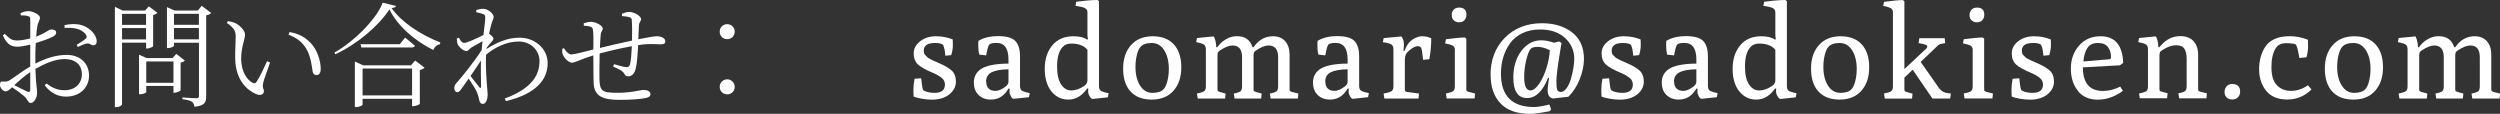 <?xml version="1.0" encoding="UTF-8"?><svg id="_レイヤー_2" xmlns="http://www.w3.org/2000/svg" viewBox="0 0 352.96 16.07"><rect x="0" y="0" width="352.96" height="16.07" fill="#333333" stroke="none"/><defs><style>.cls-1{fill:#fff;}</style></defs><g id="_レイヤー_1-2"><g><path class="cls-1" d="m4.99,8.98c1.34-.69,2.82-1.23,4.43-1.23,1.84,0,3.15,1.15,3.15,2.93,0,1.63-1.23,2.96-3.25,2.96-1.14,0-2.18-.5-3.01-1.6l.26-.26c.64.51,1.44.96,2.53.96,1.58,0,2.46-1.01,2.46-2.27,0-1.2-.77-2.13-2.48-2.13-1.33,0-2.82.67-4.08,1.39.06,2.18.24,2.77.24,3.35,0,.72-.43,1.46-.91,1.46-.37,0-.4-.5-.91-.96-.35-.3-1.12-.88-1.71-1.26-.48.45-.69.58-.91.58-.18,0-.35-.11-.51-.27-.21-.21-.29-.42-.29-.66,0-.37.1-.5.45-.46.43.06.64-.02.91-.18.59-.35,1.84-1.33,2.91-1.94v-3.09c-.58.14-1.3.29-1.76.29-.78,0-1.46-.14-2.11-1.6l.27-.21c.82.8,1.06.96,1.9.93.45-.02,1.06-.11,1.7-.29,0-1.19.02-2.26,0-2.64,0-.35-.06-.42-.32-.5-.27-.1-.59-.11-1.01-.11l-.05-.3c.34-.18.72-.3,1.12-.3.61,0,1.63.51,1.63.9s-.24.62-.35,1.13c-.08.34-.14.9-.19,1.57,1.25-.46,1.78-.99,2.11-1.01.29,0,.7.06.72.42,0,.27-.18.46-.51.62-.59.3-1.6.64-2.37.88-.05.72-.06,1.49-.06,2.22v.69Zm-.72,1.2c-.77.51-1.58,1.22-2.26,1.84.59.3,1.31.67,1.81.9.34.14.45.02.45-.29v-2.45Zm4.82-6.63c.8-.16,1.42-.21,2.13-.08,1.23.24,2.39,1.3,2.43,2.3.02.32-.1.59-.4.62-.37.08-.51-.34-1.02-.24-.27.03-.9.32-1.23.48l-.18-.29c.32-.21,1.06-.66,1.28-.88.18-.19.19-.32.02-.58-.64-.89-1.87-1.01-2.99-.93l-.03-.42Z"/><path class="cls-1" d="m17.23,6.02v8.69c0,.16-.35.42-.82.42h-.19V.96l1.09.53h3.17l.53-.59,1.22.91c-.1.11-.32.26-.61.3v4.42c-.02.08-.53.32-.85.32h-.14v-.83h-3.39Zm0-4.06v1.55h3.39v-1.55h-3.39Zm3.39,3.6v-1.6h-3.39v1.6h3.39Zm5.47,2.99c-.1.11-.3.24-.59.29v3.9c-.02.1-.53.35-.85.35h-.16v-.96h-3.84v.86c0,.1-.45.32-.86.32h-.16v-5.59l1.07.48h3.65l.54-.59,1.2.93Zm-1.6,3.14v-3.01h-3.84v3.01h3.84ZM29.81,1.84c-.11.13-.38.27-.7.32v11.45c0,.82-.18,1.31-1.66,1.46-.05-.29-.13-.56-.34-.69-.24-.16-.64-.29-1.36-.38v-.24s1.6.11,1.94.11.4-.1.4-.37v-7.47h-3.52v.42c0,.11-.43.34-.86.34h-.14V1.01l1.09.48h3.28l.54-.67,1.34,1.02Zm-5.25.11v1.55h3.52v-1.55h-3.52Zm3.52,3.6v-1.6h-3.52v1.6h3.52Z"/><path class="cls-1" d="m33.28,5.3c0-.86-.11-1.26-1.25-2.06l.14-.26c.38.06.7.13,1.01.26.58.27,1.41.99,1.41,1.65,0,.71-.54,1.71-.54,3.36,0,2.03.93,3.07,1.6,3.43.24.13.42.1.56-.11.5-.75,1.04-1.94,1.5-2.93l.42.19c-.37,1.06-.88,2.4-.98,2.9-.14.72.11.8.11,1.14,0,.43-.43.69-1.09.42-1.25-.54-2.91-1.94-2.96-4.99-.03-1.15.06-2.26.06-2.98Zm7.46-.4l.14-.38c1.5.27,2.29.83,3.01,1.58.91.95,1.39,2.53,1.39,3.6,0,.62-.21.9-.64.9-.26,0-.45-.19-.51-.56-.11-.7-.24-2.06-.91-3.2-.56-.94-1.42-1.54-2.48-1.94Z"/><path class="cls-1" d="m55.92.84c-.05.19-.26.26-.64.29,1.41,2.02,4.07,3.75,6.88,4.87l-.03.24c-.46.08-.83.43-.94.83-2.64-1.31-5.07-3.41-6.21-5.75-1.49,2.32-4.61,4.96-7.64,6.34l-.13-.24c2.74-1.52,5.97-4.74,6.82-7.04l1.89.46Zm2.69,7.7l1.33,1.02c-.11.13-.37.26-.67.32v4.77c-.02.11-.58.34-.93.34h-.16v-1.04h-6.99v.82c0,.11-.46.35-.91.35h-.18v-6.43l1.17.53h6.75l.59-.67Zm-1.42-3.23s.85.66,1.39,1.15c-.05.16-.21.24-.43.24h-7.12l-.13-.46h5.55l.74-.93Zm.99,8.16v-3.79h-6.99v3.79h6.99Z"/><path class="cls-1" d="m68.67,6.92c1.42-.88,2.88-1.6,4.71-1.6,2.08,0,3.94,1.5,3.94,3.6,0,2.38-1.71,4.34-5.89,5.36l-.16-.37c4-1.5,4.9-3.44,4.9-5.31,0-1.41-1.14-2.74-2.96-2.74-1.73,0-3.43.88-4.58,1.86-.1,1.81.08,3.71.14,4.58.03.42.08.7.08,1.06,0,.54-.21,1.31-.66,1.31-.3,0-.46-.18-.53-.54-.08-.38-.14-.66-.29-1.03-.14-.4-.72-1.31-1.2-2-.37.53-.72,1.03-1.02,1.44-.19.27-.34.46-.58.48-.24,0-.43-.24-.43-.56,0-.29.06-.48.37-.82.64-.69,2.38-2.85,3.49-4.56.03-.43.08-.85.13-1.26-.54.29-1.1.61-1.52.85-.35.22-.5.54-.75.54-.45,0-1.14-.61-1.3-1.12-.06-.24-.06-.46-.06-.66l.29-.11c.24.48.46.74.75.74.38,0,1.97-.74,2.71-1.11.13-1.09.26-1.97.26-2.45,0-.37-.1-.45-.37-.54-.22-.08-.51-.16-.88-.22l-.02-.32c.3-.1.62-.18.99-.18.67,0,1.47.7,1.47,1.15,0,.32-.19.48-.35,1.12-.06.24-.19.71-.3,1.25.27.18.61.48.61.69.02.19-.16.34-.37.58-.18.19-.38.45-.58.72l-.03.18Zm-.75,5.3c0-.79-.05-2.22-.02-3.67-.43.67-.96,1.44-1.47,2.18.46.61,1.04,1.31,1.26,1.6.13.14.21.14.22-.11Z"/><path class="cls-1" d="m87.8,1.94c.37-.13.69-.26,1.01-.26.77,0,1.71.61,1.71,1.04,0,.27-.3.37-.32.93-.03.5-.05,1.14-.08,1.89,1.23-.24,2.22-.42,2.58-.42.66,0,1.23.24,1.23.74,0,.32-.24.4-.69.4-.62,0-1.2-.1-2.32,0-.26.03-.53.06-.83.11-.05,1.14-.14,2.51-.32,3.23-.16.74-.51,1.18-1.09,1.18-.22,0-.35-.05-.53-.35-.24-.48-.94-.75-1.58-1.02l.11-.35c.7.21,1.49.42,1.76.42.24,0,.4-.06.51-.38.13-.51.22-1.68.26-2.58-1.57.29-3.41.72-4.55,1.03-.02,1.39-.05,2.9-.03,3.63.06,1.71.4,1.92,2.56,1.92,1.97,0,3.17-.4,3.68-.4s.96.19.96.58c0,.32-.19.45-.67.56-.64.14-2.05.26-3.71.26-2.3,0-3.55-.5-3.63-2.31-.05-.88-.03-2.45-.05-3.97-1.92.59-2.58,1.03-3.01,1.03s-1.06-.56-1.3-1.15c-.1-.19-.08-.5-.08-.8l.24-.1c.26.43.66.89,1.04.89s2.05-.43,3.11-.7c.02-1.11.02-2.1-.03-2.56-.03-.46-.13-.56-.38-.66-.24-.1-.62-.11-.93-.14l-.02-.34c.3-.1.66-.21,1.07-.21.59,0,1.62.53,1.62.95,0,.29-.26.35-.3.98-.05.38-.06,1.02-.1,1.76,1.06-.26,3.07-.74,4.53-1.04.02-.97.02-2.24-.03-2.88,0-.26-.14-.38-.42-.45-.26-.06-.58-.1-.96-.13l-.02-.32Z"/><path class="cls-1" d="m102.67,3.41c.59,0,1.06.46,1.06,1.06s-.46,1.06-1.06,1.06-1.06-.46-1.06-1.06.46-1.06,1.06-1.06Zm0,7.79c.59,0,1.06.48,1.06,1.07s-.46,1.05-1.06,1.05-1.06-.46-1.06-1.05.46-1.07,1.06-1.07Z"/></g><g><path class="cls-1" d="m132,6.07c-1.06,0-1.58.36-1.58,1.08,0,.29.07.5.22.64.14.14.25.24.31.31.07.07.19.15.39.24.19.1.33.16.41.21.08.04.24.11.48.21,1.01.42,1.72.82,2.12,1.19.41.37.61.9.61,1.58s-.3,1.28-.91,1.78-1.44.76-2.49.76c-.47,0-.95-.05-1.46-.14-.5-.1-.87-.19-1.1-.29-.02-.16-.04-.47-.04-.95s.05-1,.16-1.57l.94-.07c.08.77.15,1.24.19,1.41.04.17.1.29.19.33.38.21.89.32,1.51.32.97,0,1.46-.39,1.46-1.17,0-.37-.14-.68-.43-.92-.32-.26-.7-.49-1.12-.67-1.1-.46-1.86-.87-2.26-1.25-.4-.38-.6-.9-.6-1.57s.31-1.24.92-1.71c.61-.47,1.35-.7,2.21-.7s1.66.15,2.38.45c.01.1.02.37.02.81s-.08.91-.23,1.4l-.83.09c-.08-.94-.22-1.47-.41-1.6-.19-.13-.54-.2-1.05-.2Z"/><path class="cls-1" d="m137.49,11.68c0-.9.38-1.57,1.15-2.02.77-.44,2.02-.67,3.74-.68v-.58c0-1.56-.56-2.34-1.69-2.34-.54,0-.88.08-1.02.23-.14.16-.29.67-.44,1.53l-.97-.11c-.1-.37-.14-.76-.14-1.16s0-.66.02-.78c.71-.44,1.64-.67,2.79-.67s1.95.22,2.4.67c.45.44.68,1.18.68,2.2v4.14c0,.31.07.53.23.66.15.13.53.25,1.14.37l-.11.58-2.16.23c-.12,0-.25-.11-.38-.34s-.2-.44-.2-.64,0-.35.02-.44l-.14-.05-.22.32c-.56.84-1.34,1.26-2.32,1.26-.67,0-1.24-.21-1.69-.63s-.68-1-.68-1.75Zm1.75-.16c0,.43.11.76.34.98.23.22.55.33.97.33s.89-.21,1.42-.61c.28-.21.41-.44.41-.68v-1.76c-1.08.02-1.88.17-2.39.43-.51.26-.77.7-.77,1.31Z"/><path class="cls-1" d="m153.33,12.71c-.7.9-1.53,1.35-2.5,1.35s-1.77-.39-2.39-1.16c-.62-.78-.94-1.83-.94-3.18s.35-2.45,1.06-3.31c.71-.86,1.7-1.29,2.97-1.29.88,0,1.52.16,1.94.47l.13-.05c-.05-.19-.07-.46-.07-.79V1.71c0-.25-.12-.44-.37-.57-.25-.13-.69-.23-1.32-.32l.11-.57c1.28-.17,2.29-.25,3.01-.25l.2.18v11.95c0,.31.07.53.22.66.15.13.53.25,1.14.37l-.11.58-2.16.23c-.12,0-.25-.12-.4-.36s-.22-.46-.22-.65,0-.34.02-.43l-.14-.05-.18.23Zm-4.09-3.43c0,1.2.19,2.07.57,2.64.38.56.85.85,1.43.85s1.18-.21,1.8-.61c.32-.21.49-.49.49-.83v-4.3c-.49-.59-1.26-.88-2.3-.88-.52,0-.92.17-1.22.5-.5.56-.76,1.44-.76,2.64Z"/><path class="cls-1" d="m162.61,14.06c-1.3,0-2.3-.38-3-1.15-.7-.77-1.04-1.84-1.04-3.22s.37-2.49,1.11-3.32c.74-.83,1.76-1.25,3.06-1.25s2.3.39,3,1.16c.7.78,1.04,1.85,1.04,3.23s-.37,2.48-1.11,3.31-1.76,1.24-3.06,1.24Zm-1.65-1.98c.43.69,1.02,1.03,1.76,1.03s1.27-.18,1.58-.54c.22-.24.39-.62.52-1.14.13-.52.2-1.09.2-1.7,0-1.07-.22-1.94-.65-2.63-.43-.69-1.02-1.03-1.76-1.03s-1.27.18-1.58.54c-.22.24-.39.62-.52,1.14-.13.52-.2,1.09-.2,1.7,0,1.07.22,1.94.65,2.63Z"/><path class="cls-1" d="m169.1,13.9l-.11-.7c.59-.12.95-.24,1.07-.37.13-.13.19-.35.19-.66v-5.19c0-.31-.08-.53-.23-.66-.15-.13-.53-.25-1.14-.37l.11-.58,2.32-.23c.08,0,.17.17.26.5.09.33.14.63.14.89v.11l.13.05.18-.23c.3-.38.68-.71,1.14-.96.46-.26.95-.39,1.47-.39,1.15,0,1.88.52,2.2,1.55l.13.02.2-.25c.68-.88,1.54-1.31,2.57-1.31.73,0,1.3.23,1.72.7.41.47.62,1.11.62,1.93v4.86c0,.14.03.24.1.28.07.04.15.07.26.1l.88.22-.07.7h-3.85l-.11-.7c.54-.11.87-.23.99-.36.12-.13.18-.36.18-.67v-4.09c0-1.12-.45-1.67-1.35-1.67-.47,0-1.06.23-1.76.7-.14.08-.24.18-.29.28-.05.1-.07.29-.07.55v4.66c0,.14.03.24.1.28.07.04.15.07.26.1l.79.22-.07.7h-3.76l-.11-.7c.54-.11.87-.23.99-.36.12-.13.18-.36.18-.67v-4.09c0-1.12-.45-1.67-1.35-1.67-.47,0-1.06.23-1.76.7-.14.08-.24.18-.29.28-.05.1-.07.29-.07.55v4.66c0,.14.03.24.1.28.07.04.15.07.26.1l.79.22-.07.7h-3.85Z"/><path class="cls-1" d="m185.37,11.68c0-.9.38-1.57,1.15-2.02.77-.44,2.02-.67,3.74-.68v-.58c0-1.56-.56-2.34-1.69-2.34-.54,0-.88.08-1.02.23-.14.16-.29.67-.44,1.53l-.97-.11c-.1-.37-.14-.76-.14-1.16s0-.66.02-.78c.71-.44,1.64-.67,2.79-.67s1.95.22,2.4.67c.45.44.68,1.18.68,2.2v4.14c0,.31.07.53.23.66.15.13.53.25,1.14.37l-.11.58-2.16.23c-.12,0-.25-.11-.38-.34s-.2-.44-.2-.64,0-.35.02-.44l-.14-.05-.22.32c-.56.84-1.34,1.26-2.32,1.26-.67,0-1.24-.21-1.69-.63s-.68-1-.68-1.75Zm1.75-.16c0,.43.11.76.34.98.23.22.55.33.97.33s.89-.21,1.42-.61c.28-.21.41-.44.41-.68v-1.76c-1.08.02-1.88.17-2.39.43-.51.26-.77.7-.77,1.31Z"/><path class="cls-1" d="m195.45,13.9l-.11-.7c.64-.11,1.03-.23,1.17-.36.14-.13.22-.36.22-.67v-5.19c0-.31-.08-.54-.24-.67-.16-.14-.58-.26-1.25-.35l.11-.58,2.45-.23c.08,0,.17.12.27.36.1.24.14.49.14.75s-.02.55-.07.89l.14.05.23-.52c.22-.48.54-.86.98-1.14.44-.28.88-.42,1.33-.42s.87.1,1.25.29c0,.98-.09,1.97-.27,2.95l-.88.09c-.1-1.01-.19-1.58-.29-1.72-.1-.14-.26-.21-.48-.21s-.48.1-.78.3c-.3.2-.55.41-.74.63-.19.22-.29.59-.29,1.09v4.07c0,.16.03.25.1.3.07.04.15.07.26.08l1.64.22-.07.7h-4.82Z"/><path class="cls-1" d="m204.25,13.9l-.11-.7c.59-.12.95-.24,1.07-.37.13-.13.19-.35.19-.66v-5.17c0-.25-.1-.44-.29-.55-.19-.11-.55-.22-1.08-.33l.11-.58c1.28-.17,2.18-.25,2.68-.25l.2.18v7.13c0,.14.03.24.1.28.07.04.15.07.26.1l.88.22-.07.7h-3.94Zm2.51-11.05c-.19.2-.43.3-.74.3s-.56-.09-.76-.27-.3-.43-.3-.75.09-.57.28-.77c.19-.19.44-.29.77-.29.68,0,1.03.34,1.03,1.01,0,.3-.09.55-.28.76Z"/><path class="cls-1" d="m210.44,10.57c0-2.13.68-3.88,2.03-5.25,1.36-1.36,3.1-2.04,5.24-2.04,1.7,0,3.12.43,4.24,1.29,1.12.87,1.68,2.12,1.68,3.76,0,.86-.19,1.79-.57,2.78-.38.99-.92,1.84-1.63,2.55-1.26.13-1.97.22-2.14.25-.53-.08-.79-.48-.79-1.19,0-.23.03-.54.09-.94l.11-.76-.13-.04c-.76,1.91-1.75,2.86-2.97,2.86-1.3,0-1.94-.97-1.94-2.9,0-1.5.38-2.75,1.13-3.75.76-1,1.69-1.5,2.81-1.5.52,0,1.12.11,1.8.34l.72-.18.34.22c-.01.11-.1.61-.25,1.51-.31,1.91-.47,3.19-.47,3.84s.04,1.08.12,1.27c.08.19.25.29.52.29s.54-.18.8-.54c.26-.36.47-.8.61-1.31.31-1.12.47-2.06.47-2.83,0-1.16-.44-2.14-1.3-2.94-.87-.8-2.04-1.2-3.52-1.2-.95,0-1.79.18-2.52.53-.73.36-1.31.83-1.73,1.43-.85,1.19-1.28,2.62-1.28,4.29,0,3.13,1.57,4.7,4.7,4.7.43,0,1.15-.12,2.16-.36,0,.07.03.19.1.34.07.15.1.28.1.38l-.16.22c-1.27.25-2.2.38-2.77.38-1.87,0-3.27-.49-4.2-1.48s-1.39-2.33-1.39-4.02Zm5.62,2.2c.41,0,.82-.32,1.25-.95.43-.63.77-1.39,1.04-2.27.27-.88.42-1.7.46-2.46-.62-.31-1.19-.47-1.7-.47s-.84.09-1,.27c-.25.31-.47.87-.65,1.67-.18.8-.27,1.57-.27,2.29,0,1.27.29,1.91.86,1.91Z"/><path class="cls-1" d="m229.12,6.07c-1.06,0-1.58.36-1.58,1.08,0,.29.07.5.22.64.14.14.25.24.31.31.07.07.19.15.39.24.19.1.33.16.41.21.08.04.24.11.48.21,1.01.42,1.72.82,2.12,1.19.41.37.61.9.61,1.58s-.3,1.28-.91,1.78-1.44.76-2.49.76c-.47,0-.95-.05-1.46-.14-.5-.1-.87-.19-1.1-.29-.02-.16-.04-.47-.04-.95s.05-1,.16-1.57l.94-.07c.08.77.15,1.24.19,1.41.04.17.1.29.19.33.38.21.89.32,1.51.32.97,0,1.46-.39,1.46-1.17,0-.37-.14-.68-.43-.92-.32-.26-.7-.49-1.12-.67-1.1-.46-1.86-.87-2.26-1.25-.4-.38-.6-.9-.6-1.57s.31-1.24.92-1.71c.61-.47,1.35-.7,2.21-.7s1.66.15,2.38.45c.01.1.02.37.02.81s-.08.91-.23,1.4l-.83.09c-.08-.94-.22-1.47-.41-1.6-.19-.13-.54-.2-1.05-.2Z"/><path class="cls-1" d="m234.61,11.68c0-.9.38-1.57,1.15-2.02.77-.44,2.02-.67,3.74-.68v-.58c0-1.56-.56-2.34-1.69-2.34-.54,0-.88.08-1.02.23-.14.16-.29.67-.44,1.53l-.97-.11c-.1-.37-.14-.76-.14-1.16s0-.66.02-.78c.71-.44,1.64-.67,2.79-.67s1.95.22,2.4.67c.45.44.68,1.18.68,2.2v4.14c0,.31.07.53.23.66.15.13.53.25,1.14.37l-.11.58-2.16.23c-.12,0-.25-.11-.38-.34s-.2-.44-.2-.64,0-.35.02-.44l-.14-.05-.22.32c-.56.84-1.34,1.26-2.32,1.26-.67,0-1.24-.21-1.69-.63s-.68-1-.68-1.75Zm1.75-.16c0,.43.11.76.34.98.23.22.55.33.97.33s.89-.21,1.42-.61c.28-.21.41-.44.41-.68v-1.76c-1.08.02-1.88.17-2.39.43-.51.26-.77.7-.77,1.31Z"/><path class="cls-1" d="m250.45,12.71c-.7.9-1.53,1.35-2.5,1.35s-1.77-.39-2.39-1.16c-.62-.78-.94-1.83-.94-3.18s.35-2.45,1.06-3.31c.71-.86,1.7-1.29,2.97-1.29.88,0,1.52.16,1.94.47l.13-.05c-.05-.19-.07-.46-.07-.79V1.71c0-.25-.12-.44-.37-.57-.25-.13-.69-.23-1.32-.32l.11-.57c1.28-.17,2.29-.25,3.01-.25l.2.18v11.95c0,.31.07.53.22.66.15.13.53.25,1.14.37l-.11.58-2.16.23c-.12,0-.25-.12-.4-.36s-.22-.46-.22-.65,0-.34.02-.43l-.14-.05-.18.23Zm-4.09-3.43c0,1.2.19,2.07.57,2.64.38.56.85.85,1.43.85s1.18-.21,1.8-.61c.32-.21.49-.49.49-.83v-4.3c-.49-.59-1.26-.88-2.3-.88-.52,0-.92.17-1.22.5-.5.56-.76,1.44-.76,2.64Z"/><path class="cls-1" d="m259.73,14.06c-1.3,0-2.3-.38-3-1.15-.7-.77-1.04-1.84-1.04-3.22s.37-2.49,1.11-3.32c.74-.83,1.76-1.25,3.06-1.25s2.3.39,3,1.16c.7.78,1.04,1.85,1.04,3.23s-.37,2.48-1.11,3.31-1.76,1.24-3.06,1.24Zm-1.65-1.98c.43.69,1.02,1.03,1.76,1.03s1.27-.18,1.58-.54c.22-.24.39-.62.52-1.14.13-.52.2-1.09.2-1.7,0-1.07-.22-1.94-.65-2.63-.43-.69-1.02-1.03-1.76-1.03s-1.27.18-1.58.54c-.22.24-.39.62-.52,1.14-.13.52-.2,1.09-.2,1.7,0,1.07.22,1.94.65,2.63Z"/><path class="cls-1" d="m266.1,13.9l-.11-.7c.59-.12.94-.24,1.07-.37.13-.13.19-.35.19-.66V1.71c0-.25-.1-.44-.29-.55-.19-.11-.55-.22-1.08-.33l.11-.57c1.28-.17,2.18-.25,2.68-.25l.2.18v9.56l3.1-2.9c.1-.11.14-.21.14-.31,0-.18-.41-.33-1.24-.45l.11-.7h3.58l.07.7c-.55.08-.88.18-.99.29l-2.47,2.36,2.61,3.73c.19.24.41.41.64.52.23.11.57.18,1.02.22l-.11.7h-2.5l-2.79-4.07-1.17,1.12v1.66c0,.14.03.24.1.28.07.04.15.07.26.1l.79.22-.07.7h-3.85Z"/><path class="cls-1" d="m277.36,13.9l-.11-.7c.59-.12.95-.24,1.07-.37.13-.13.19-.35.19-.66v-5.17c0-.25-.1-.44-.29-.55-.19-.11-.55-.22-1.08-.33l.11-.58c1.28-.17,2.18-.25,2.68-.25l.2.18v7.13c0,.14.03.24.1.28.07.04.15.07.26.1l.88.22-.07.7h-3.94Zm2.51-11.05c-.19.2-.43.3-.74.3s-.56-.09-.76-.27-.3-.43-.3-.75.09-.57.28-.77c.19-.19.44-.29.77-.29.68,0,1.03.34,1.03,1.01,0,.3-.09.55-.28.76Z"/><path class="cls-1" d="m287.03,6.07c-1.06,0-1.58.36-1.58,1.08,0,.29.07.5.22.64.14.14.25.24.31.31.07.07.19.15.39.24.19.1.33.16.41.21.08.04.24.11.48.21,1.01.42,1.72.82,2.12,1.19.41.37.61.9.61,1.58s-.3,1.28-.91,1.78-1.44.76-2.49.76c-.47,0-.95-.05-1.46-.14-.5-.1-.87-.19-1.1-.29-.02-.16-.04-.47-.04-.95s.05-1,.16-1.57l.94-.07c.08.77.15,1.24.19,1.41.04.17.1.29.19.33.38.21.89.32,1.51.32.97,0,1.46-.39,1.46-1.17,0-.37-.14-.68-.43-.92-.32-.26-.7-.49-1.12-.67-1.1-.46-1.86-.87-2.26-1.25-.4-.38-.6-.9-.6-1.57s.31-1.24.92-1.71c.61-.47,1.35-.7,2.21-.7s1.66.15,2.38.45c.01.1.02.37.02.81s-.08.91-.23,1.4l-.83.09c-.08-.94-.22-1.47-.41-1.6-.19-.13-.54-.2-1.05-.2Z"/><path class="cls-1" d="m293.37,12.82c-.67-.83-1-1.88-1-3.14s.38-2.34,1.15-3.23c.77-.89,1.78-1.33,3.04-1.33,2.04,0,3.11,1.25,3.2,3.76l-.47.34-5.22.29c0,2.22.95,3.33,2.84,3.33.83,0,1.64-.21,2.43-.61l.38.59c-.4.32-.91.61-1.55.87-.64.25-1.3.38-2,.38-1.21,0-2.15-.41-2.82-1.24Zm.76-4.14l3.73-.32c.12-.01.18-.13.18-.34,0-.53-.14-.98-.42-1.37-.28-.38-.76-.58-1.43-.58s-1.16.22-1.47.68c-.31.45-.5,1.1-.58,1.94Z"/><path class="cls-1" d="m302.11,13.9l-.11-.7c.59-.12.95-.24,1.07-.37.13-.13.19-.35.19-.66v-5.19c0-.31-.08-.53-.23-.66-.15-.13-.53-.25-1.14-.37l.11-.58,2.32-.23c.08,0,.17.17.26.5.09.34.14.63.14.88v.11l.14.05.22-.25c.76-.89,1.68-1.33,2.77-1.33.77,0,1.37.23,1.82.69.44.46.67,1.11.67,1.93v4.86c0,.14.03.24.1.28.07.04.15.07.26.1l.88.22-.07.7h-3.85l-.11-.7c.54-.11.87-.23.99-.36.12-.13.18-.36.18-.67v-3.89c0-.56-.1-1.02-.31-1.36-.2-.34-.6-.51-1.2-.51s-1.24.23-1.94.7c-.11.07-.19.12-.23.16-.11.12-.16.34-.16.67v4.64c0,.13.02.22.06.27.04.05.14.09.3.12l.79.22-.07.7h-3.85Z"/><path class="cls-1" d="m315.96,13.73c-.2.22-.47.32-.79.32s-.59-.09-.79-.28c-.2-.19-.31-.44-.31-.77s.1-.6.3-.82c.2-.22.46-.32.78-.32.74,0,1.12.36,1.12,1.08,0,.31-.1.58-.31.79Z"/><path class="cls-1" d="m319.81,6.62c.3-.47.74-.84,1.32-1.11.58-.27,1.3-.4,2.16-.4s1.71.17,2.55.5c.01.1.02.4.02.93s-.07,1.03-.22,1.54l-1.01.11c-.19-1.21-.37-1.85-.54-1.93-.25-.11-.7-.16-1.35-.16s-1.12.22-1.42.67c-.42.63-.63,1.54-.63,2.71s.25,2.02.77,2.55c.51.54,1.18.8,2,.8s1.62-.27,2.39-.79l.5.59c-.97.95-2.11,1.42-3.43,1.42s-2.3-.41-2.97-1.23-1-1.84-1-3.06.29-2.26.86-3.14Z"/><path class="cls-1" d="m332.27,14.06c-1.3,0-2.3-.38-3-1.15-.7-.77-1.04-1.84-1.04-3.22s.37-2.49,1.11-3.32c.74-.83,1.76-1.25,3.06-1.25s2.3.39,3,1.16c.7.78,1.04,1.85,1.04,3.23s-.37,2.48-1.11,3.31-1.76,1.24-3.06,1.24Zm-1.65-1.98c.43.69,1.02,1.03,1.76,1.03s1.27-.18,1.58-.54c.22-.24.39-.62.52-1.14.13-.52.2-1.09.2-1.7,0-1.07-.22-1.94-.65-2.63-.43-.69-1.02-1.03-1.76-1.03s-1.27.18-1.58.54c-.22.24-.39.62-.52,1.14-.13.52-.2,1.09-.2,1.7,0,1.07.22,1.94.65,2.63Z"/><path class="cls-1" d="m338.76,13.9l-.11-.7c.59-.12.95-.24,1.07-.37.13-.13.19-.35.19-.66v-5.19c0-.31-.08-.53-.23-.66-.15-.13-.53-.25-1.14-.37l.11-.58,2.32-.23c.08,0,.17.17.26.5.09.33.14.63.14.89v.11l.13.05.18-.23c.3-.38.68-.71,1.14-.96.46-.26.95-.39,1.47-.39,1.15,0,1.88.52,2.2,1.55l.13.02.2-.25c.68-.88,1.54-1.31,2.57-1.31.73,0,1.3.23,1.72.7.41.47.62,1.11.62,1.93v4.86c0,.14.03.24.1.28.07.04.15.07.26.1l.88.22-.07.7h-3.85l-.11-.7c.54-.11.87-.23.99-.36.12-.13.18-.36.18-.67v-4.09c0-1.12-.45-1.67-1.35-1.67-.47,0-1.06.23-1.76.7-.14.08-.24.18-.29.28-.05.1-.07.29-.07.55v4.66c0,.14.03.24.1.28.07.04.15.07.26.1l.79.22-.07.7h-3.76l-.11-.7c.54-.11.87-.23.99-.36.12-.13.18-.36.18-.67v-4.09c0-1.12-.45-1.67-1.35-1.67-.47,0-1.06.23-1.76.7-.14.08-.24.18-.29.28-.05.1-.07.29-.07.55v4.66c0,.14.03.24.1.28.07.04.15.07.26.1l.79.22-.07.7h-3.85Z"/></g></g></svg>